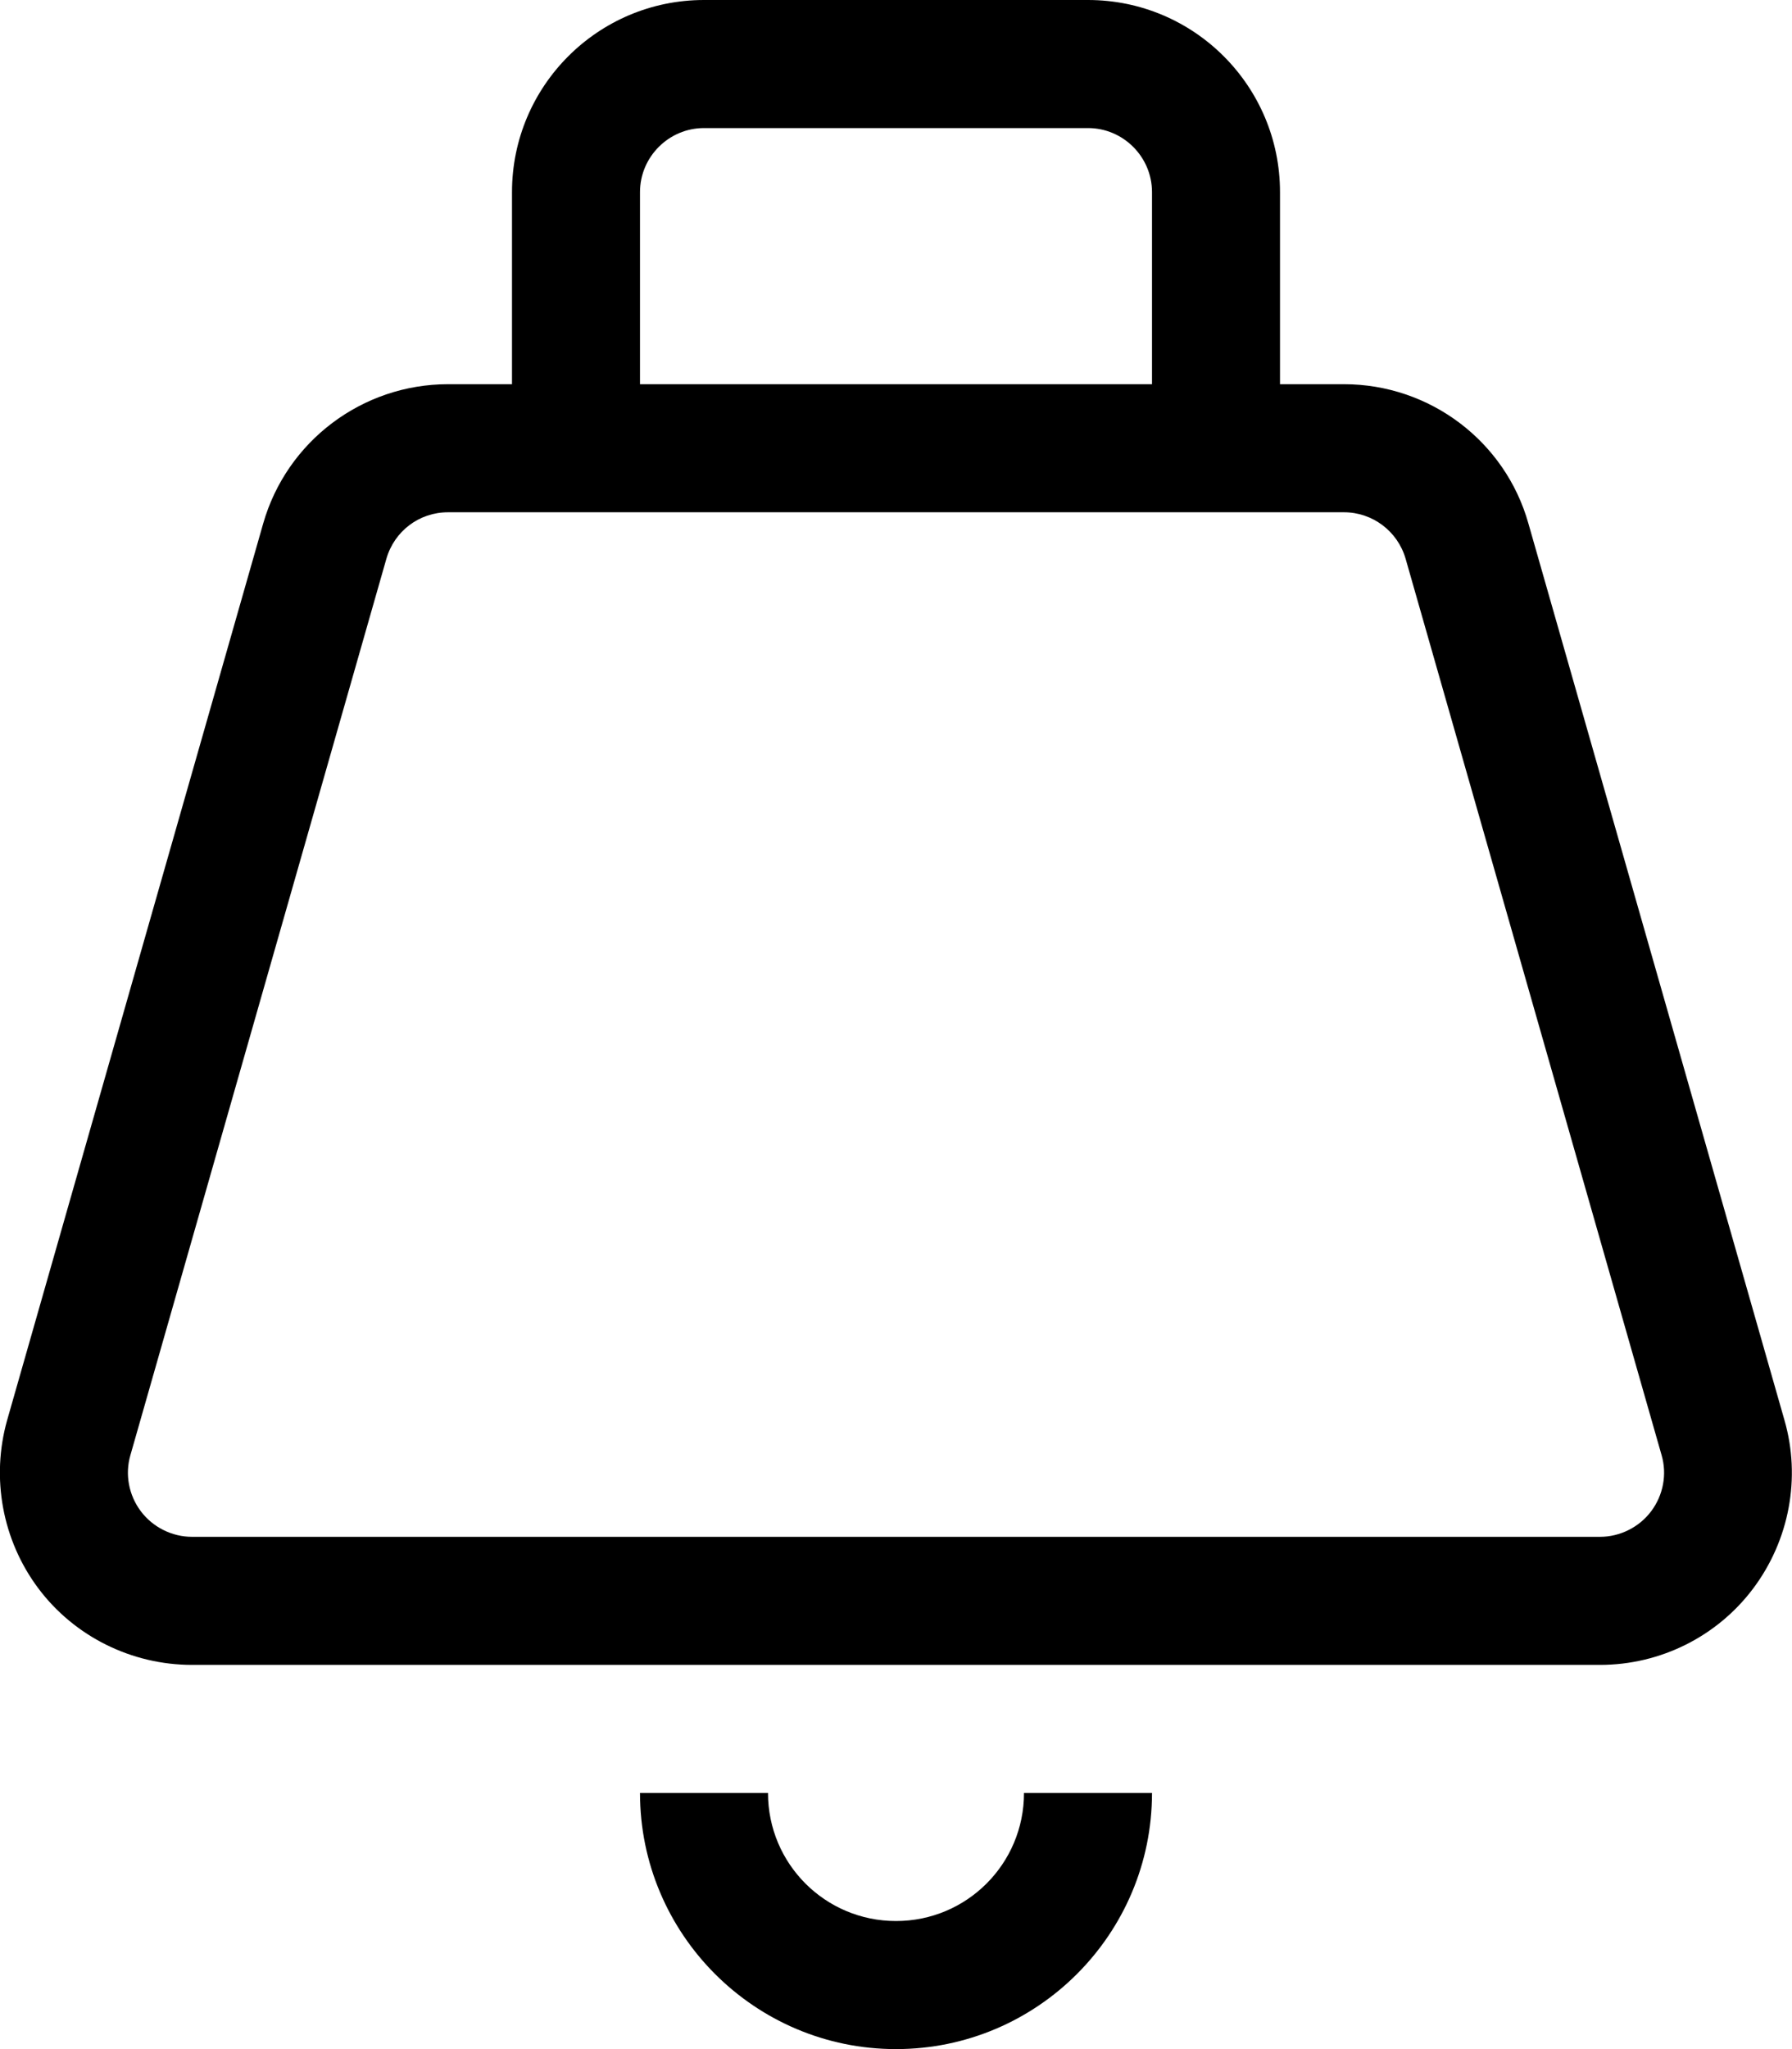<svg xmlns="http://www.w3.org/2000/svg" viewBox="0 0 448 512"><!--! Font Awesome Pro 6.5.1 by @fontawesome - https://fontawesome.com License - https://fontawesome.com/license (Commercial License) Copyright 2023 Fonticons, Inc. --><path d="M176 32h96c8.8 0 16 7.2 16 16V96H160V48c0-8.8 7.2-16 16-16zM128 48V96H112c-21.4 0-40.3 14.2-46.2 34.8l-64 224c-4.1 14.5-1.2 30.1 7.8 42.1S32.9 416 48 416H400c15.1 0 29.3-7.1 38.3-19.1s12-27.6 7.8-42.1l-64-224C376.3 110.2 357.4 96 336 96H320V48c0-26.5-21.5-48-48-48H176c-26.5 0-48 21.5-48 48zm16 80H304h32c7.1 0 13.4 4.7 15.4 11.6l64 224c1.4 4.8 .4 10-2.6 14s-7.8 6.4-12.8 6.4H48c-5 0-9.8-2.4-12.8-6.4s-4-9.2-2.6-14l64-224c2-6.9 8.2-11.6 15.4-11.6h32zm80 384c35.3 0 64-28.7 64-64H256c0 17.7-14.3 32-32 32s-32-14.3-32-32H160c0 35.3 28.7 64 64 64z"/></svg>